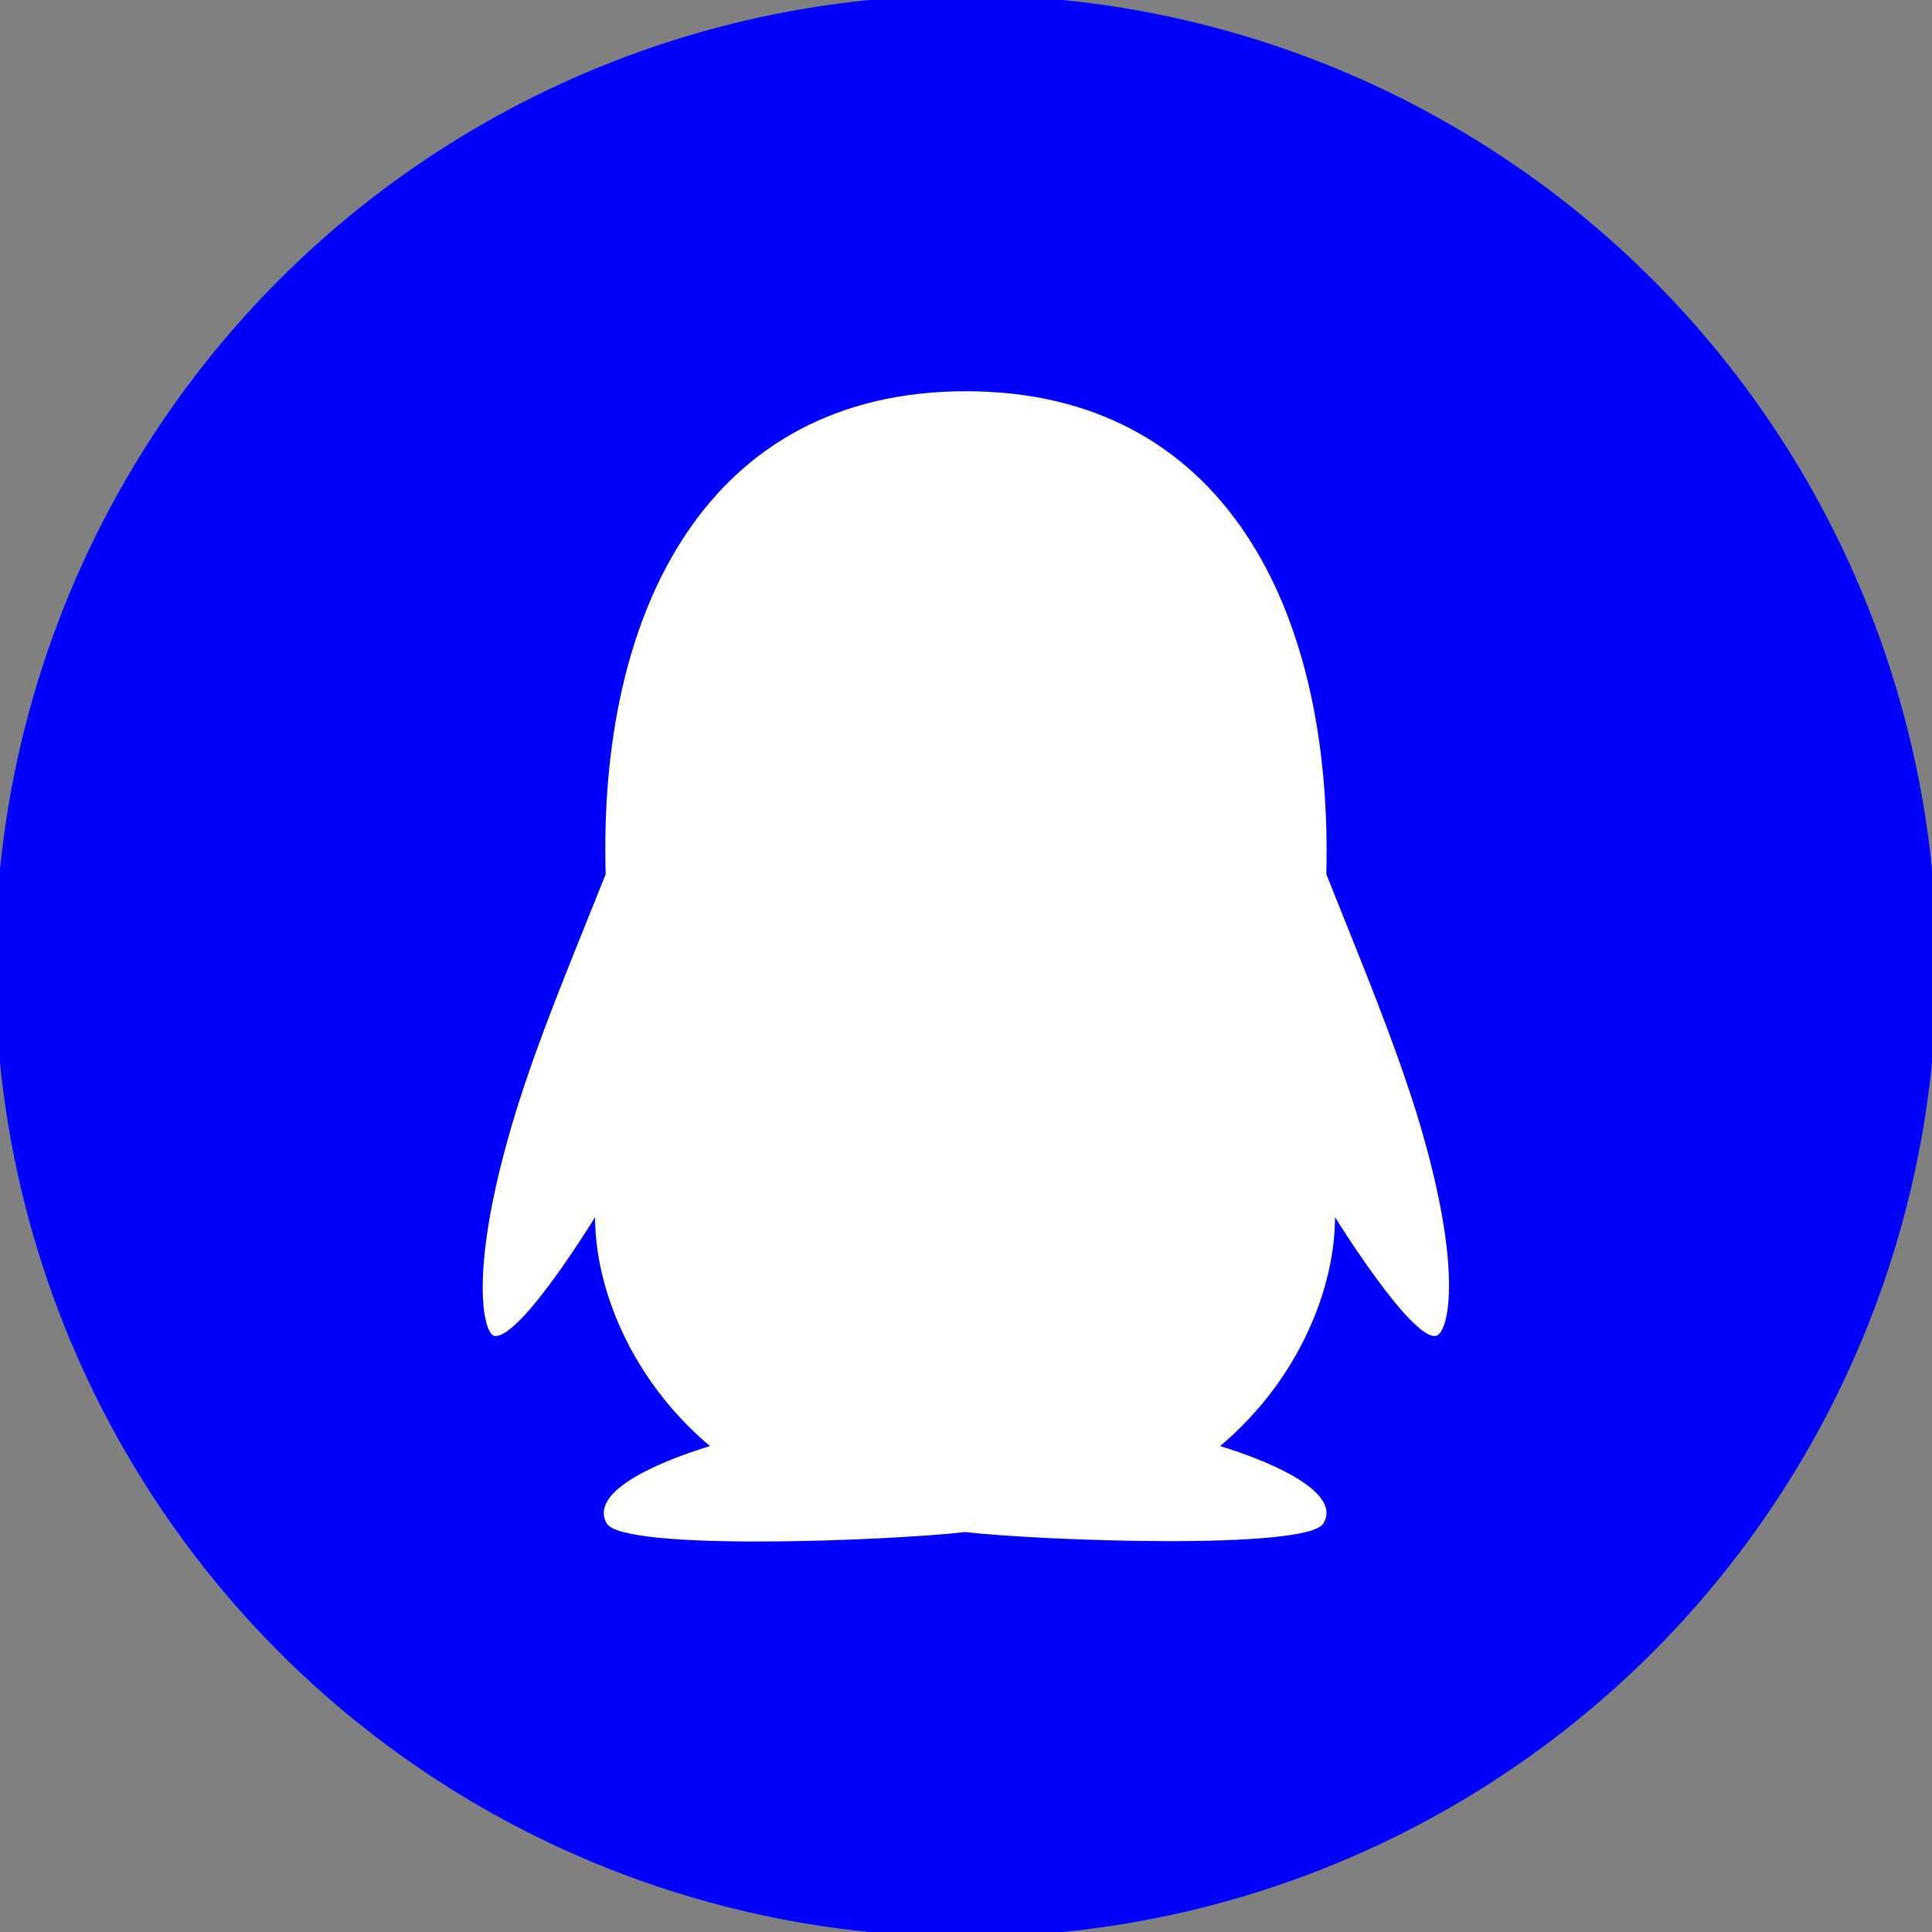 <?xml version="1.0" encoding="utf-8"?>
<!-- Generator: Adobe Illustrator 22.1.0, SVG Export Plug-In . SVG Version: 6.00 Build 0)  -->
<svg version="1.1" id="图层_1" xmlns="http://www.w3.org/2000/svg" xmlns:xlink="http://www.w3.org/1999/xlink" x="0px" y="0px"
	 viewBox="0 0 200 200" style="enable-background:new 0 0 200 200;" xml:space="preserve">
<rect x="0" y="0" width="200" height="200" fill="#808080" stroke="none"/>
<style type="text/css">
	.st0{fill:#0000FF;stroke:#0000FF;stroke-miterlimit:10;}
	.st1{fill:#FFFFFF;}
</style>
<circle class="st0" cx="100" cy="100" r="100"/>
<path class="st1" d="M146.6,115.1c-2.4-7.6-5.1-14.1-9.3-24.6c0.7-27.7-10.8-50-37.3-50c-26.8,0-38.1,22.8-37.3,50
	c-4.2,10.5-6.9,16.9-9.3,24.6c-5,16.3-3.4,23-2.2,23.2c2.7,0.3,10.4-12.3,10.4-12.3c0,7.3,3.7,16.8,11.9,23.7
	c-4,1.2-12.7,4.4-10.7,8c1.7,2.9,29.2,1.8,37.1,0.9c7.9,0.9,35.4,1.9,37.1-0.9c2.1-3.5-6.7-6.8-10.7-8c8.2-6.9,11.9-16.4,11.9-23.7
	c0,0,7.8,12.6,10.4,12.3C150,138.1,151.6,131.3,146.6,115.1z"/>
</svg>
